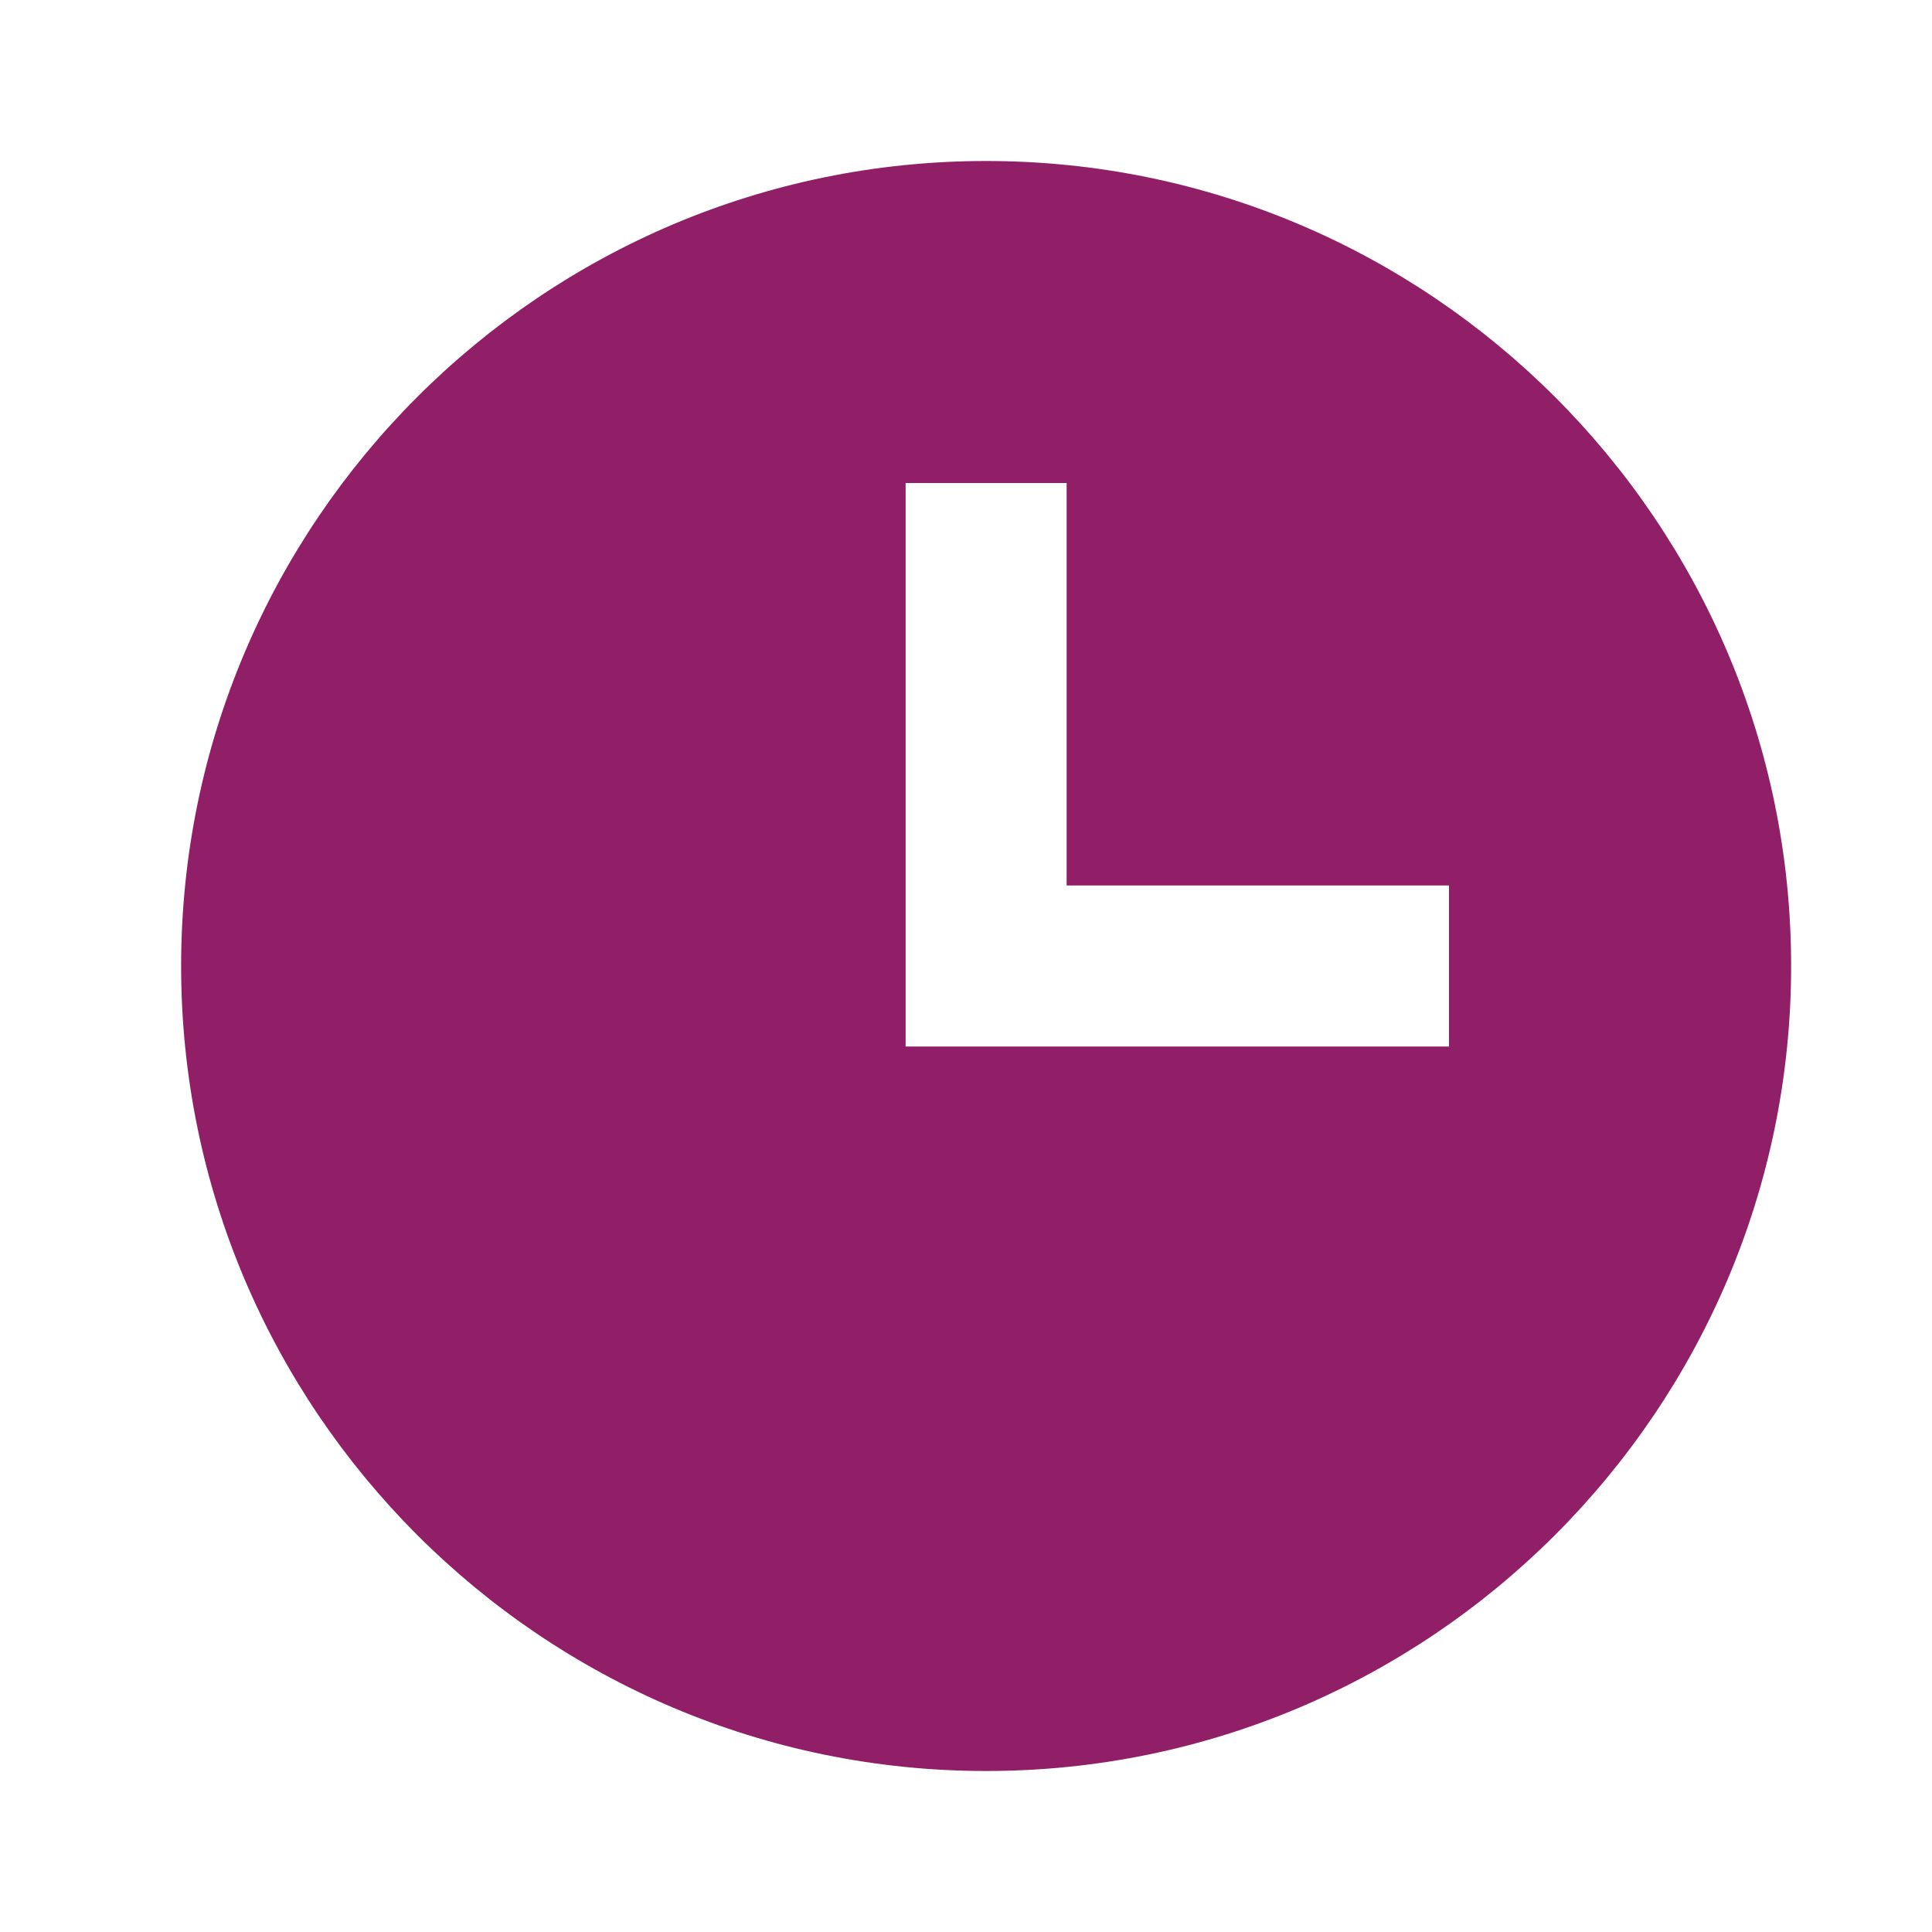 <svg xmlns="http://www.w3.org/2000/svg" width="24" height="24" viewBox="0 0 24 24" style="fill: #911f67;transform: ;msFilter:;"><path d="M12.25 2c-5.514 0-10 4.486-10 10s4.486 10 10 10 10-4.486 10-10-4.486-10-10-10zM18 13h-6.75V6h2v5H18v2z"></path></svg>